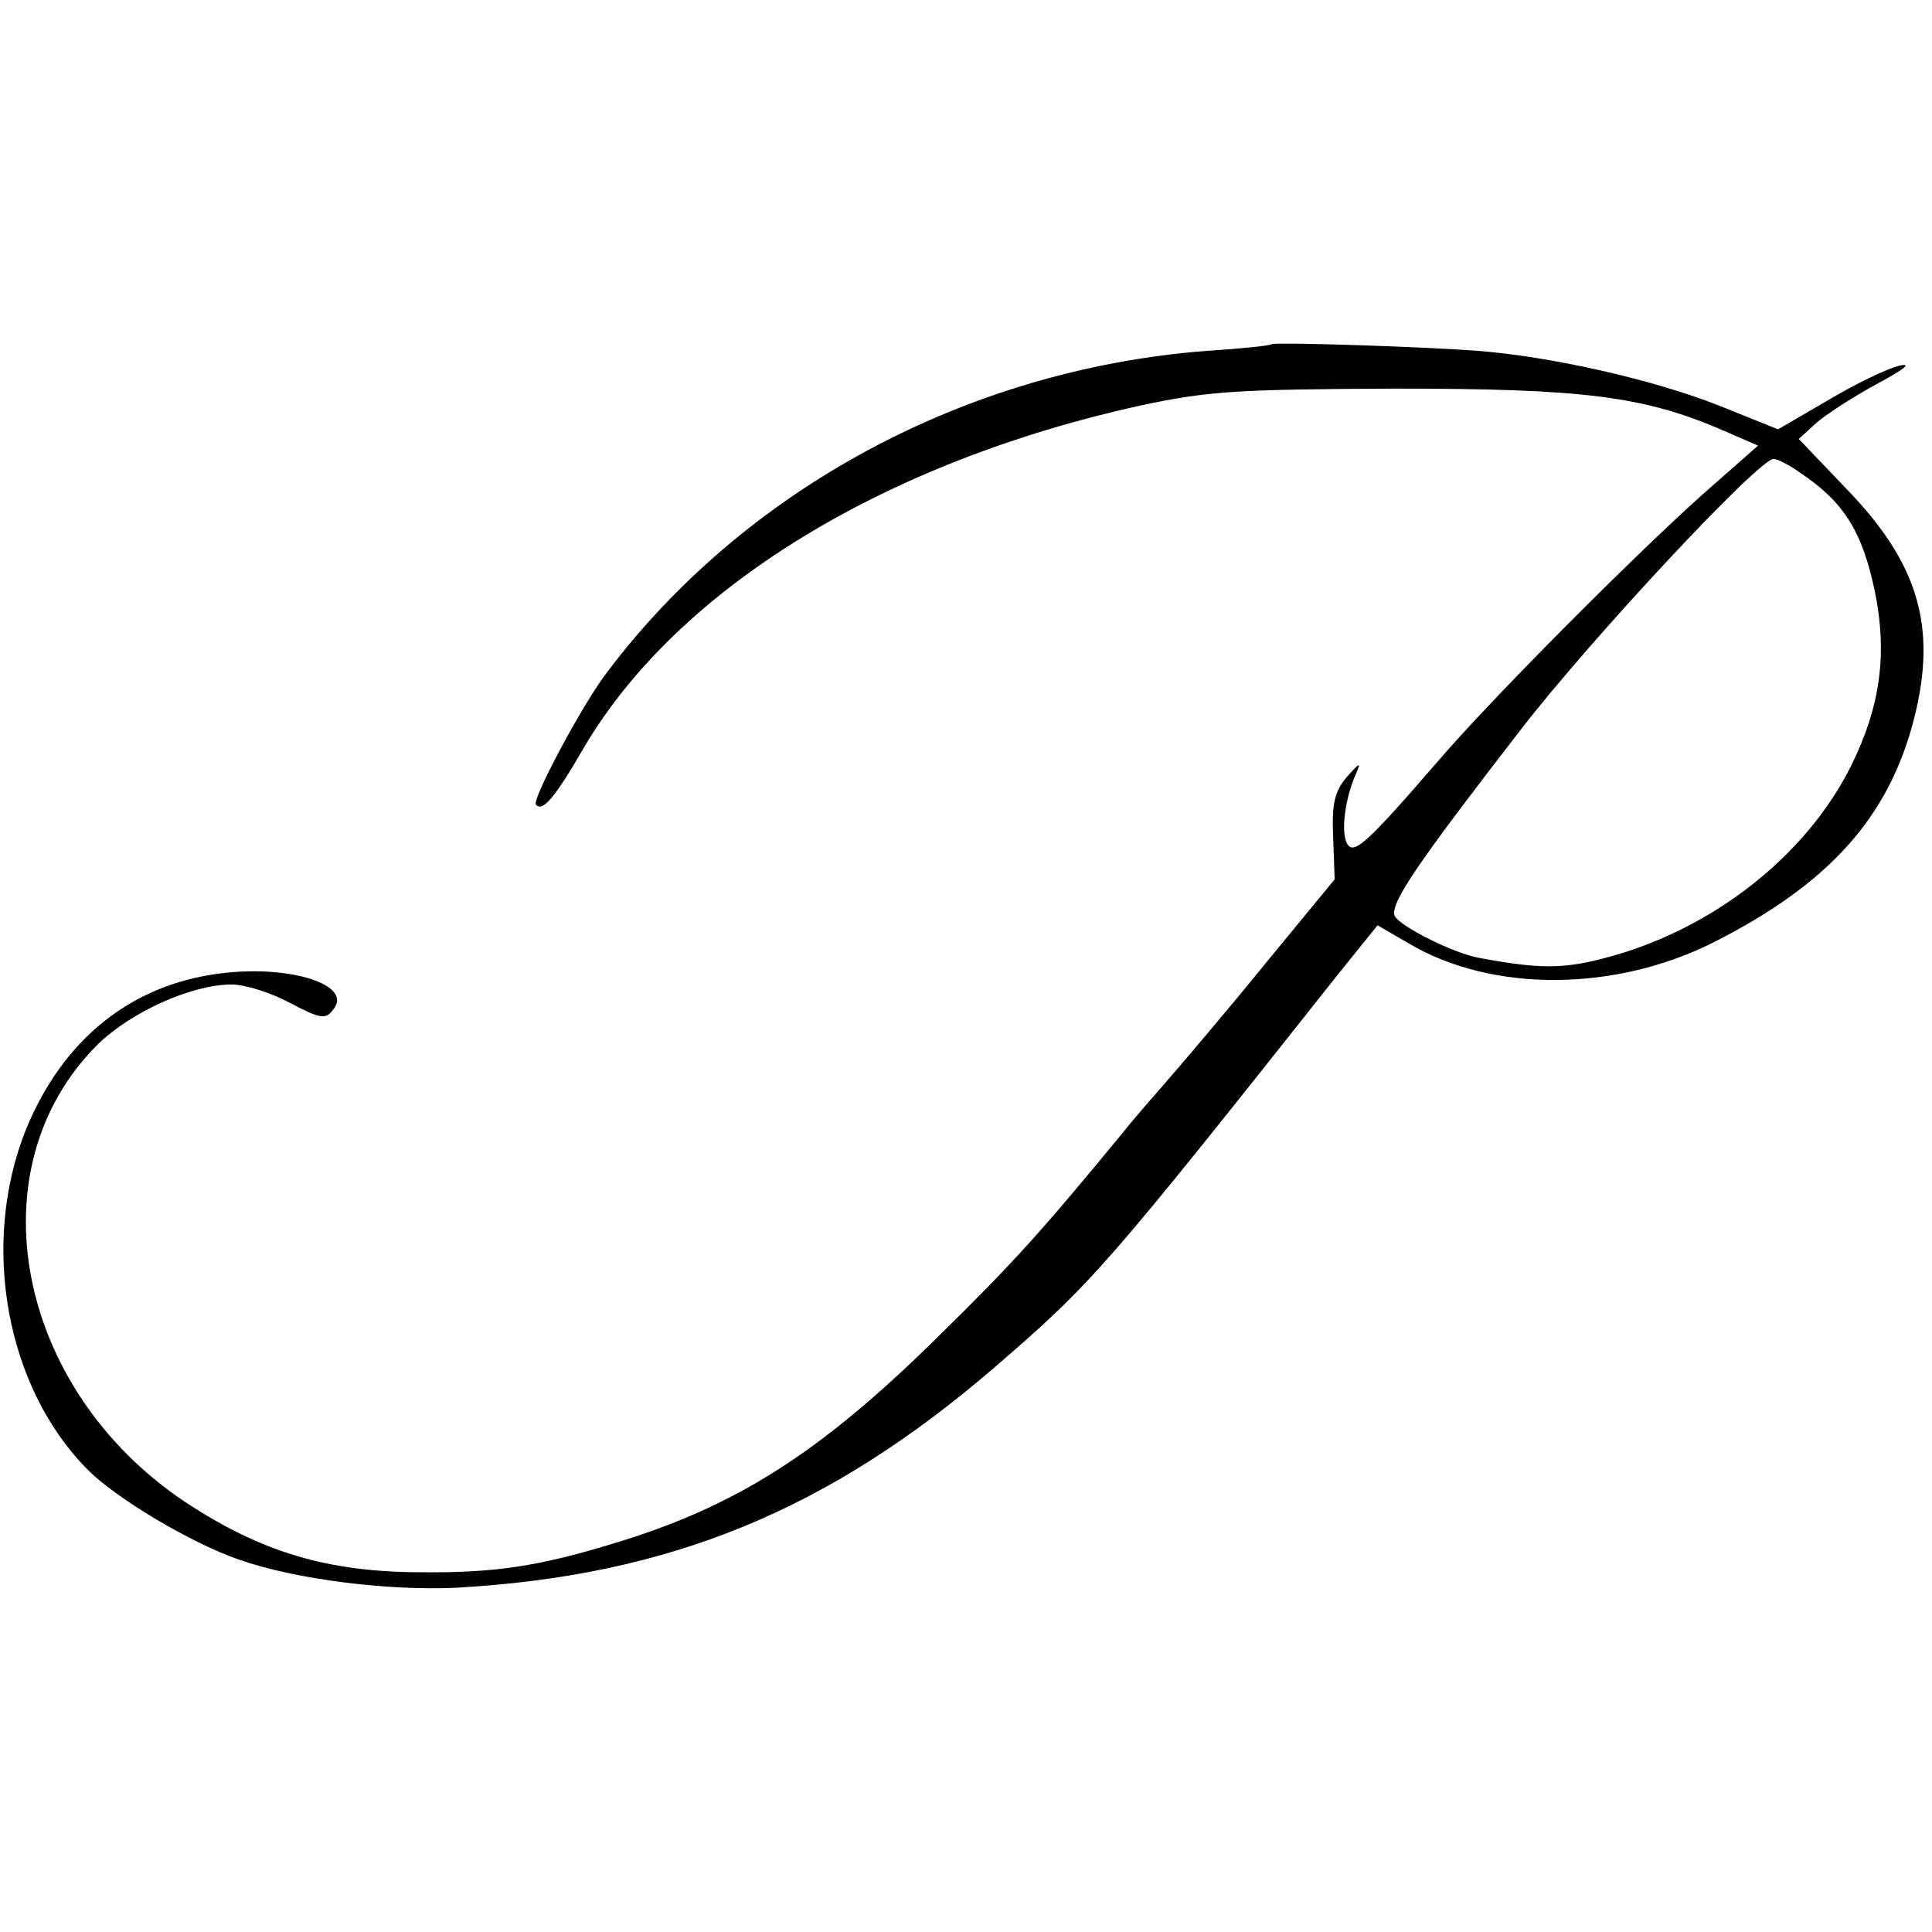 <?xml version="1.0" standalone="no"?>
<!DOCTYPE svg PUBLIC "-//W3C//DTD SVG 20010904//EN"
 "http://www.w3.org/TR/2001/REC-SVG-20010904/DTD/svg10.dtd">
<svg version="1.0" xmlns="http://www.w3.org/2000/svg"
 width="261pt" height="261pt" viewBox="0 0 261 261"
 preserveAspectRatio="xMidYMid meet">
<g transform="translate(0,261) scale(0.1,-0.1)"
fill="#000000" stroke="none">
<path d="M1718 2145 c-2 -2 -41 -6 -88 -9 -324 -25 -625 -187 -812 -437 -33
-44 -100 -170 -94 -176 9 -10 25 8 66 79 127 214 405 384 750 460 93 20 133
22 345 23 254 0 336 -10 444 -57 l46 -20 -75 -66 c-97 -87 -286 -277 -358
-361 -96 -111 -113 -126 -122 -111 -9 15 -3 62 12 95 7 16 5 15 -12 -4 -17
-20 -21 -36 -19 -82 l2 -57 -93 -113 c-51 -63 -110 -132 -129 -154 -20 -23
-49 -56 -64 -75 -111 -135 -150 -178 -250 -276 -160 -158 -274 -230 -441 -280
-99 -30 -158 -39 -256 -38 -127 0 -217 27 -320 95 -229 153 -286 451 -118 618
45 44 127 81 181 81 18 0 53 -11 79 -25 40 -21 48 -23 58 -9 28 33 -57 61
-152 49 -121 -15 -213 -89 -263 -211 -62 -155 -27 -349 84 -460 39 -39 140
-99 204 -121 77 -27 201 -42 292 -38 289 16 504 104 730 299 132 114 149 134
462 529 l54 67 43 -25 c112 -66 278 -65 411 2 156 79 237 169 271 303 31 123
6 209 -92 310 l-64 67 23 21 c12 11 49 35 82 53 37 20 49 29 31 25 -17 -4 -60
-25 -97 -47 l-67 -39 -77 31 c-90 36 -228 67 -328 75 -80 6 -275 12 -279 9z
m713 -173 c60 -40 85 -80 102 -162 17 -84 7 -155 -32 -234 -61 -123 -190 -224
-336 -261 -54 -14 -87 -14 -167 1 -34 6 -108 43 -114 57 -6 17 31 71 171 252
96 124 321 365 341 365 5 0 21 -8 35 -18z"/>
</g>
</svg>
